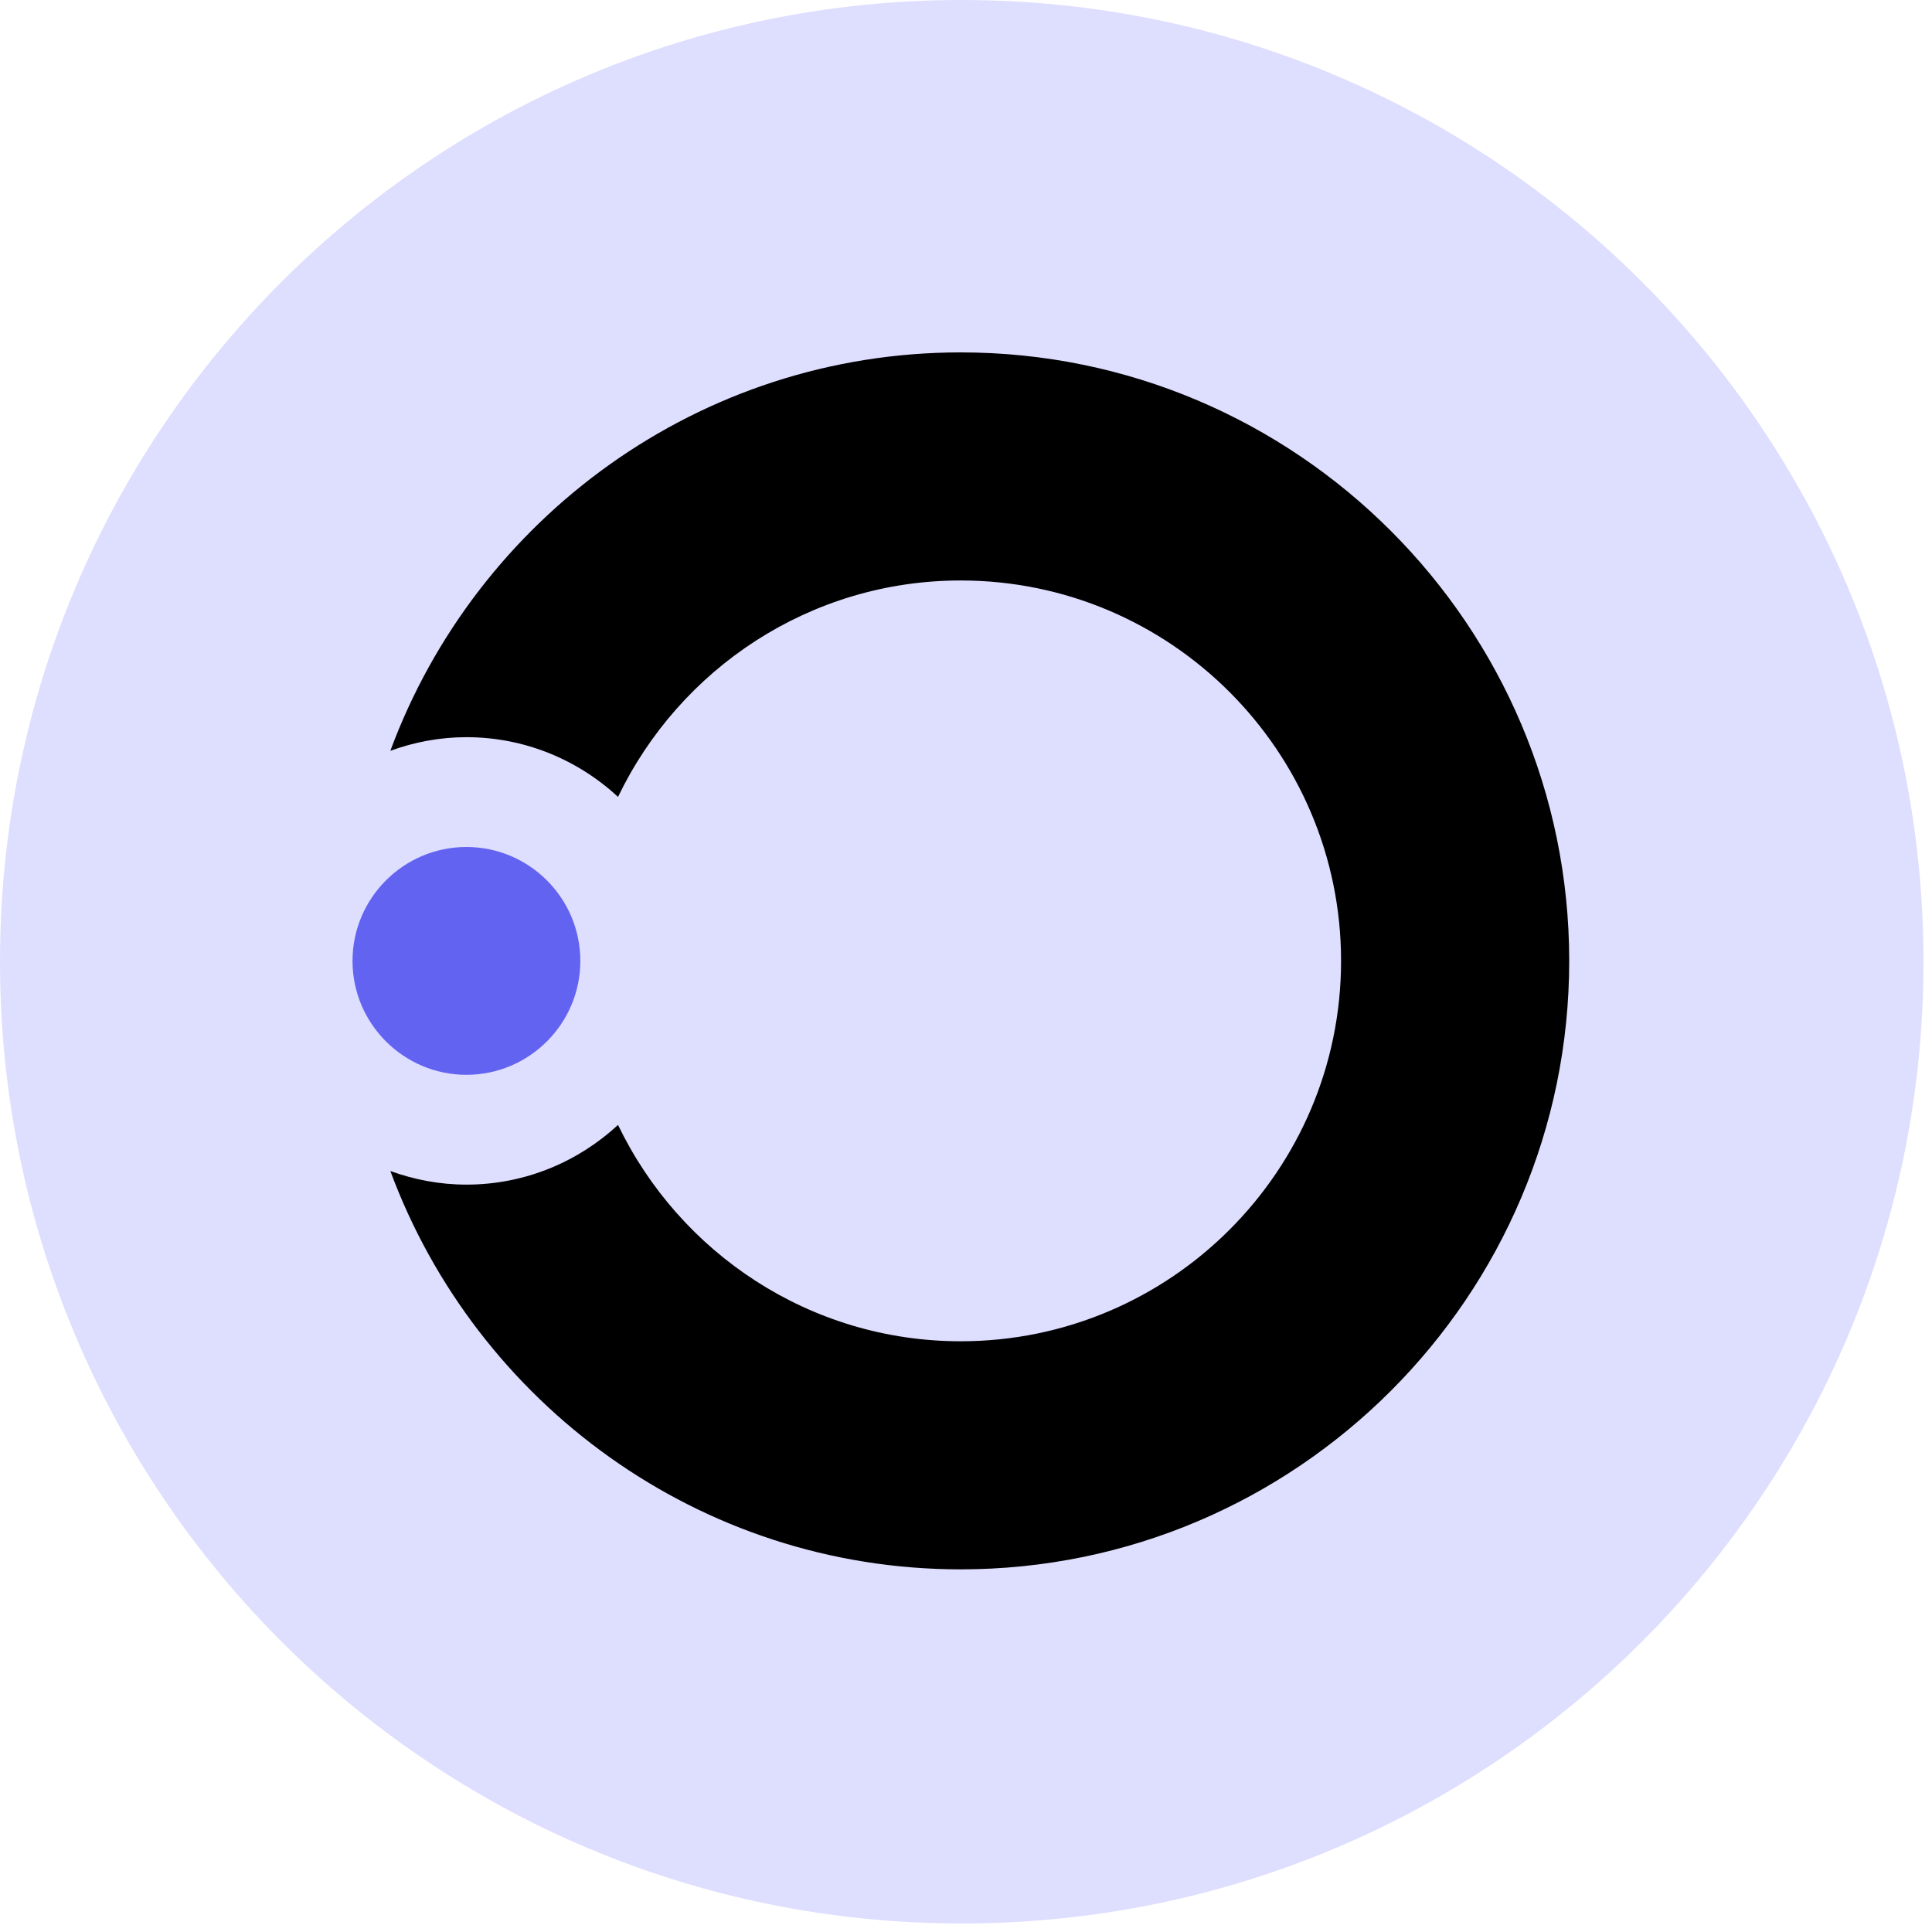 <svg xmlns="http://www.w3.org/2000/svg" xmlns:xlink="http://www.w3.org/1999/xlink" width="150" zoomAndPan="magnify" viewBox="0 0 112.5 112.5" height="150" preserveAspectRatio="xMidYMid meet" version="1.2"><defs><clipPath id="f4f6d1d4aa"><path d="M 0 0 L 112.004 0 L 112.004 112.004 L 0 112.004 Z M 0 0 "/></clipPath><clipPath id="9af63503c3"><path d="M 56 0 C 25.074 0 0 25.074 0 56 C 0 86.93 25.074 112.004 56 112.004 C 86.93 112.004 112.004 86.93 112.004 56 C 112.004 25.074 86.93 0 56 0 Z M 56 0 "/></clipPath><clipPath id="d3330b4cdf"><path d="M 22 20.484 L 91.465 20.484 L 91.465 91.418 L 22 91.418 Z M 22 20.484 "/></clipPath><clipPath id="e8044a7058"><path d="M 20.531 49 L 34 49 L 34 63 L 20.531 63 Z M 20.531 49 "/></clipPath></defs><g id="a21e716acd"><g clip-rule="nonzero" clip-path="url(#f4f6d1d4aa)"><g clip-rule="nonzero" clip-path="url(#9af63503c3)"><path style=" stroke:none;fill-rule:nonzero;fill:#dedeff;fill-opacity:1;" d="M 0 0 L 112.004 0 L 112.004 112.004 L 0 112.004 Z M 0 0 "/></g></g><g clip-rule="nonzero" clip-path="url(#d3330b4cdf)"><path style=" stroke:none;fill-rule:nonzero;fill:#000000;fill-opacity:1;" d="M 55.941 20.52 C 40.711 20.52 27.73 30.199 22.73 43.719 C 24.117 43.215 25.602 42.926 27.16 42.926 C 30.566 42.926 33.664 44.254 35.988 46.402 C 39.562 38.961 47.152 33.801 55.941 33.801 C 68.156 33.801 78.09 43.738 78.09 55.953 C 78.09 68.164 68.156 78.102 55.941 78.102 C 47.152 78.102 39.562 72.941 35.988 65.504 C 33.664 67.652 30.566 68.98 27.16 68.98 C 25.602 68.98 24.117 68.691 22.73 68.188 C 27.73 81.703 40.711 91.383 55.941 91.383 C 75.48 91.383 91.375 75.488 91.375 55.953 C 91.375 36.414 75.48 20.52 55.941 20.52 Z M 55.941 20.52 "/></g><g clip-rule="nonzero" clip-path="url(#e8044a7058)"><path style=" stroke:none;fill-rule:nonzero;fill:#6363f1;fill-opacity:1;" d="M 27.16 62.586 C 23.504 62.586 20.527 59.609 20.527 55.953 C 20.527 52.297 23.504 49.32 27.16 49.32 C 30.816 49.32 33.793 52.297 33.793 55.953 C 33.793 59.609 30.816 62.586 27.16 62.586 Z M 27.16 62.586 "/></g></g></svg>
